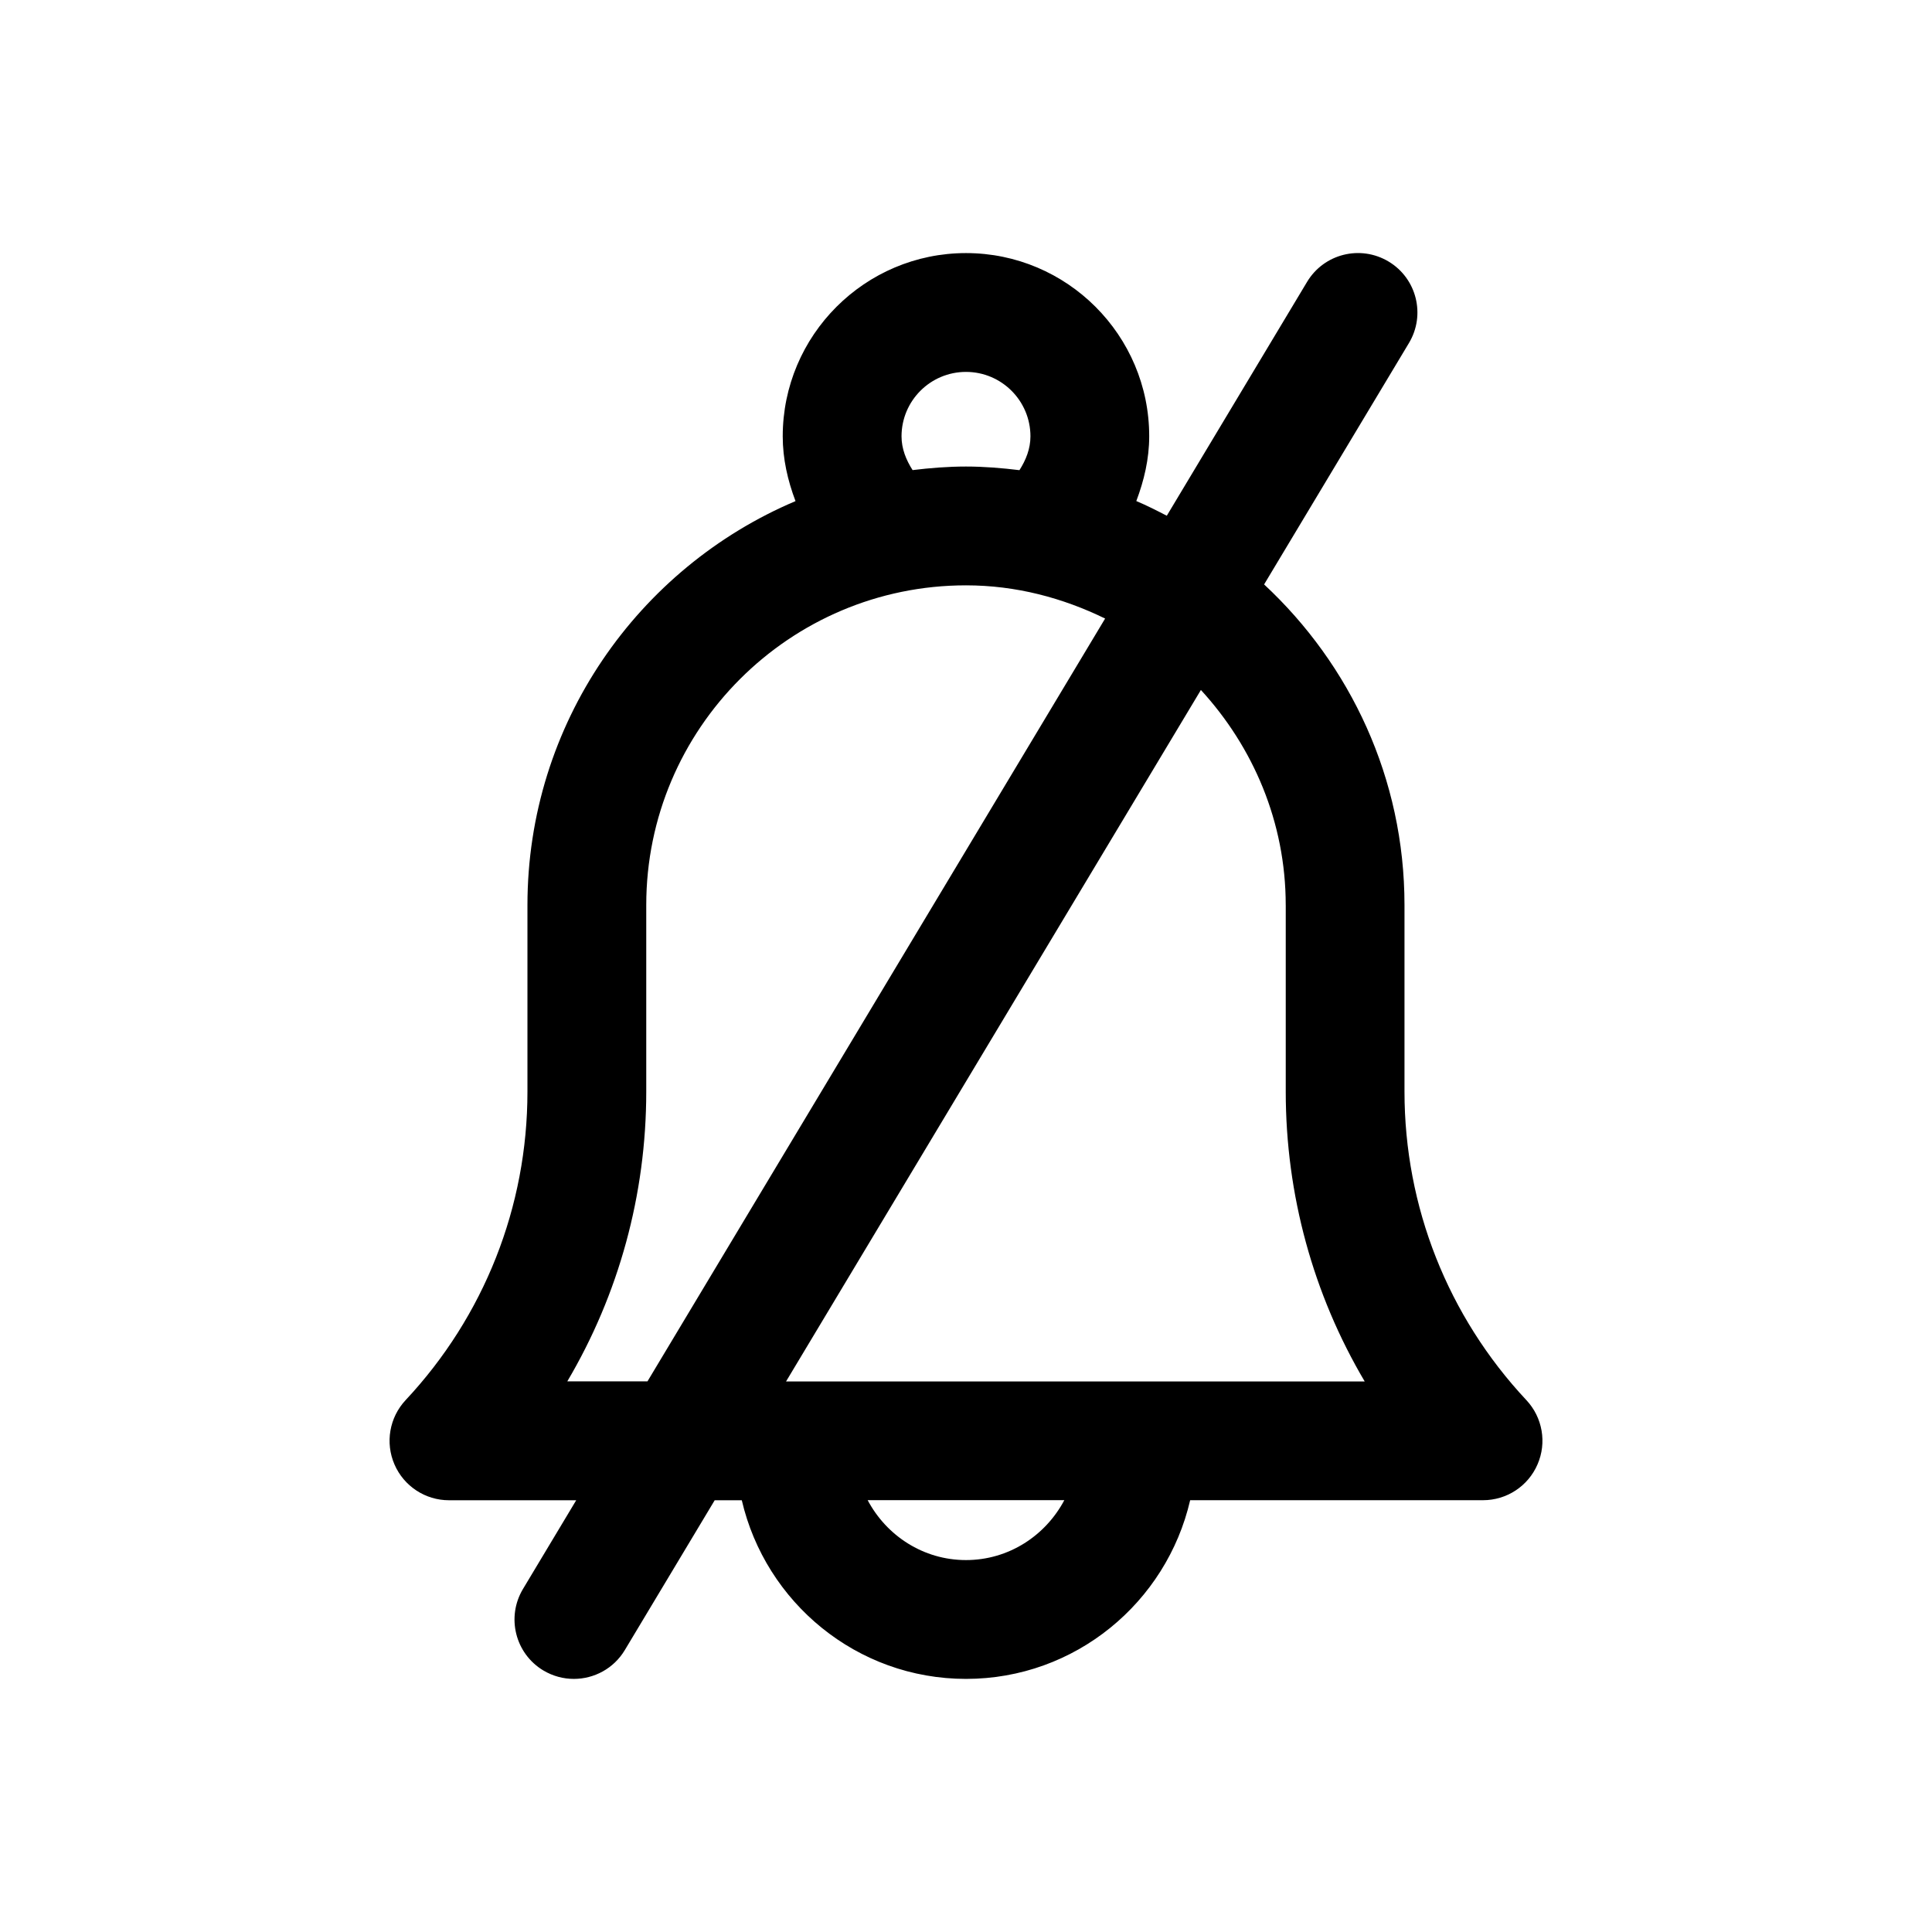 <?xml version="1.0" encoding="UTF-8"?>
<!-- Uploaded to: SVG Repo, www.svgrepo.com, Generator: SVG Repo Mixer Tools -->
<svg fill="#000000" width="800px" height="800px" version="1.1" viewBox="144 144 512 512" xmlns="http://www.w3.org/2000/svg">
 <path d="m537.02 541.57c6.266 0 11.949-3.715 14.438-9.492 2.504-5.746 1.34-12.438-2.945-17.02-20.828-22.246-32.309-51.293-32.309-81.773v-49.438c0-33.551-14.375-63.73-37.203-84.969l38.383-63.969c4.473-7.461 2.062-17.129-5.398-21.602-7.477-4.473-17.129-2.062-21.602 5.398l-37.172 61.969c-2.644-1.371-5.305-2.723-8.078-3.891 2.047-5.434 3.418-11.148 3.418-17.145 0.02-26.781-21.773-48.57-48.551-48.57-26.781 0-48.57 21.789-48.57 48.57 0 5.969 1.324 11.715 3.387 17.16-41.707 17.664-71.039 59.008-71.039 107.06v49.438c0 30.496-11.477 59.527-32.309 81.773-4.266 4.582-5.43 11.258-2.93 17.02 2.488 5.762 8.172 9.492 14.438 9.492h33.723l-14.105 23.508c-4.473 7.461-2.062 17.129 5.398 21.602 2.539 1.512 5.34 2.234 8.078 2.234 5.352 0 10.562-2.723 13.508-7.637l23.82-39.707h7.18c6.285 27.066 30.469 47.344 59.422 47.344s53.137-20.277 59.402-47.359zm-52.285-157.71v49.438c0 27.316 7.289 53.734 20.926 76.801h-153.35l109.94-183.25c13.82 15.066 22.48 34.984 22.48 57.008zm-101.82-124.22c0-9.43 7.648-17.082 17.082-17.082 9.43 0 17.082 7.652 17.082 17.082 0 3.289-1.195 6.266-2.914 8.957-4.66-0.566-9.367-0.961-14.168-0.961s-9.492 0.379-14.152 0.945c-1.719-2.691-2.93-5.668-2.93-8.941zm-88.578 250.44c13.633-23.066 20.926-49.484 20.926-76.801v-49.438c0-46.711 38.008-84.719 84.734-84.719 13.273 0 25.68 3.336 36.871 8.801l-121.28 202.15zm105.66 47.355c-11.336 0-21.082-6.488-26.055-15.871h52.113c-4.981 9.387-14.723 15.871-26.059 15.871z"/>
</svg>